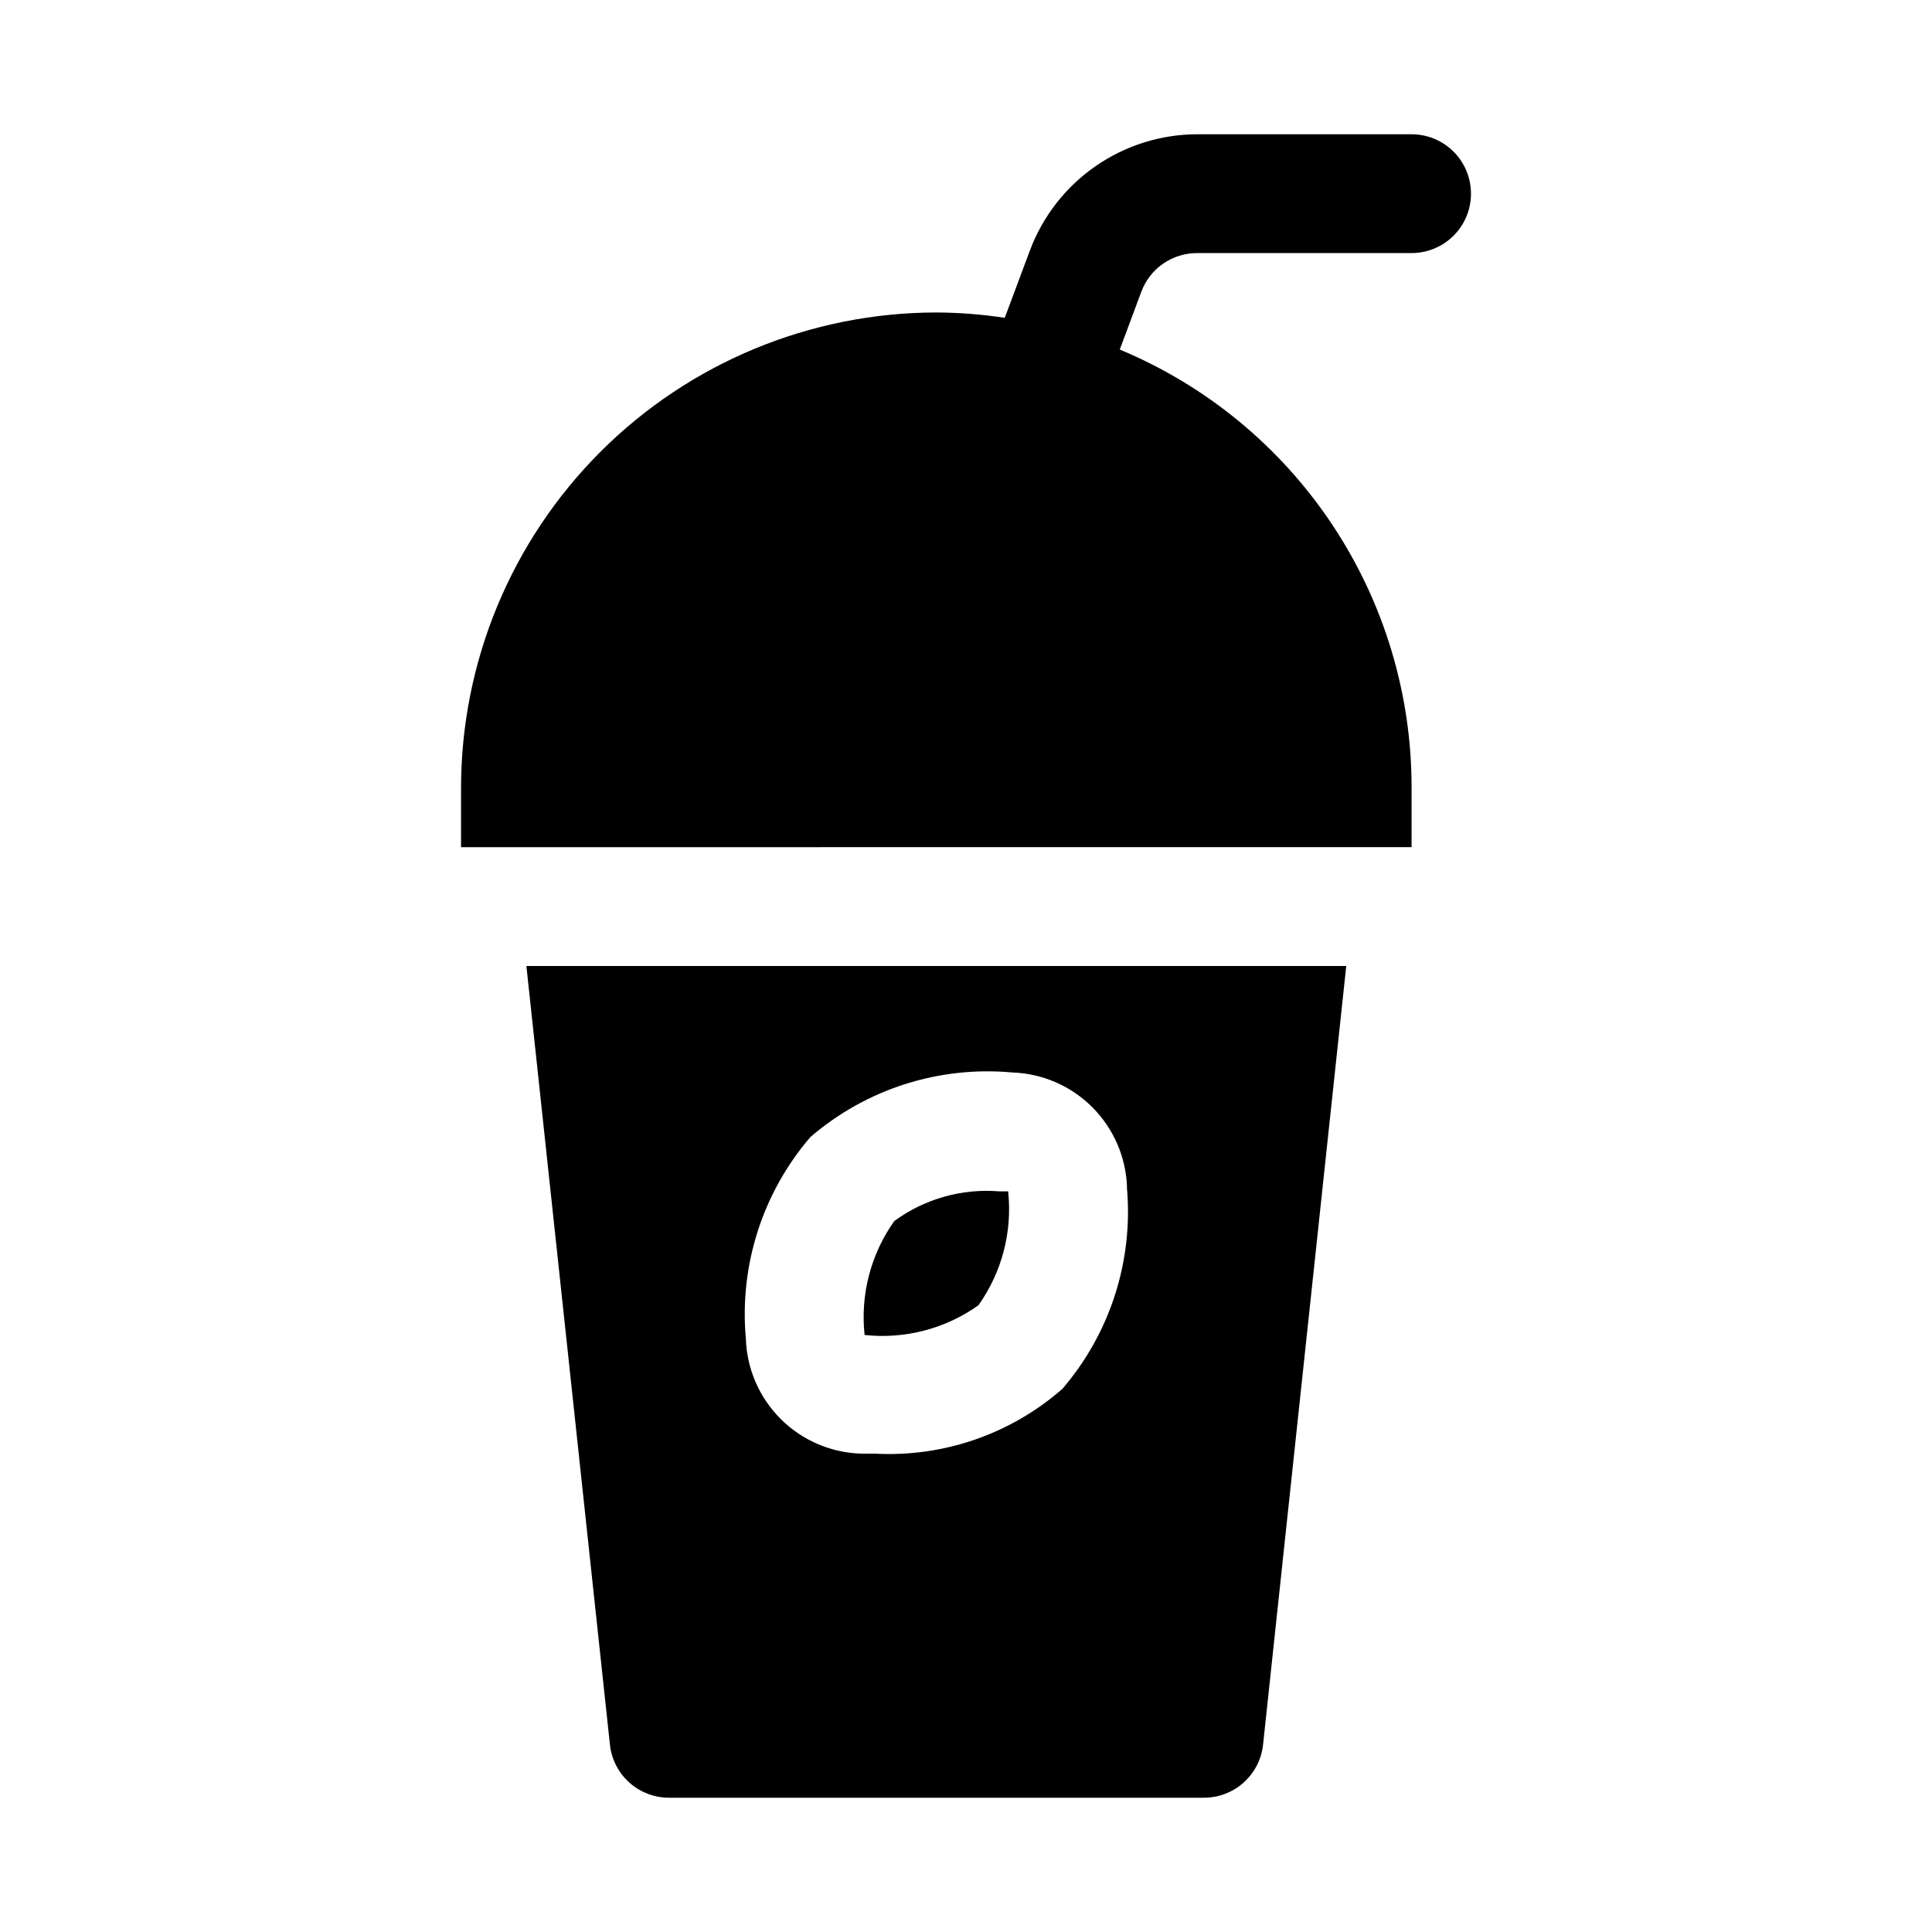 <?xml version="1.0" encoding="UTF-8"?>
<!-- Uploaded to: ICON Repo, www.iconrepo.com, Generator: ICON Repo Mixer Tools -->
<svg fill="#000000" width="800px" height="800px" version="1.1" viewBox="144 144 512 512" xmlns="http://www.w3.org/2000/svg">
 <path d="m266.18 368.51v-15.746c0.035-33.391 13.316-65.406 36.93-89.02 23.613-23.613 55.629-36.895 89.02-36.934 6.074 0.027 12.137 0.5 18.137 1.418l6.707-17.949c3.398-8.996 9.445-16.75 17.344-22.23 7.902-5.484 17.281-8.438 26.898-8.469h56.867c5.625 0 10.824 3 13.637 7.871s2.812 10.875 0 15.746c-2.812 4.871-8.012 7.871-13.637 7.871h-56.867c-3.207 0-6.34 0.98-8.977 2.809s-4.652 4.418-5.773 7.426l-5.715 15.336-0.004-0.004c22.926 9.547 42.508 25.672 56.273 46.344 13.766 20.668 21.094 44.953 21.062 69.785v15.742zm114.82 99.078v-0.004c-6.231 8.766-9.031 19.508-7.871 30.199 10.68 1.156 21.41-1.645 30.164-7.871 6.231-8.766 9.031-19.508 7.871-30.199h-2.41 0.004c-9.898-0.789-19.75 2.008-27.758 7.871zm119.77-67.59-22.043 206.34c-0.414 3.879-2.254 7.469-5.164 10.07-2.906 2.598-6.68 4.027-10.578 4.004h-141.7c-3.883 0-7.633-1.438-10.523-4.035-2.887-2.602-4.715-6.176-5.125-10.039l-22.137-206.34zm-58.094 58.68-0.004-0.004c-0.254-7.996-3.547-15.598-9.207-21.258-5.656-5.66-13.258-8.949-21.258-9.207-19.395-1.77-38.676 4.406-53.434 17.113-12.695 14.77-18.867 34.043-17.113 53.438 0.254 7.996 3.547 15.598 9.207 21.258 5.656 5.66 13.258 8.949 21.258 9.207h3.652c18.199 1.004 36.07-5.164 49.781-17.176 12.664-14.758 18.828-34.008 17.082-53.375z"/>
</svg>
